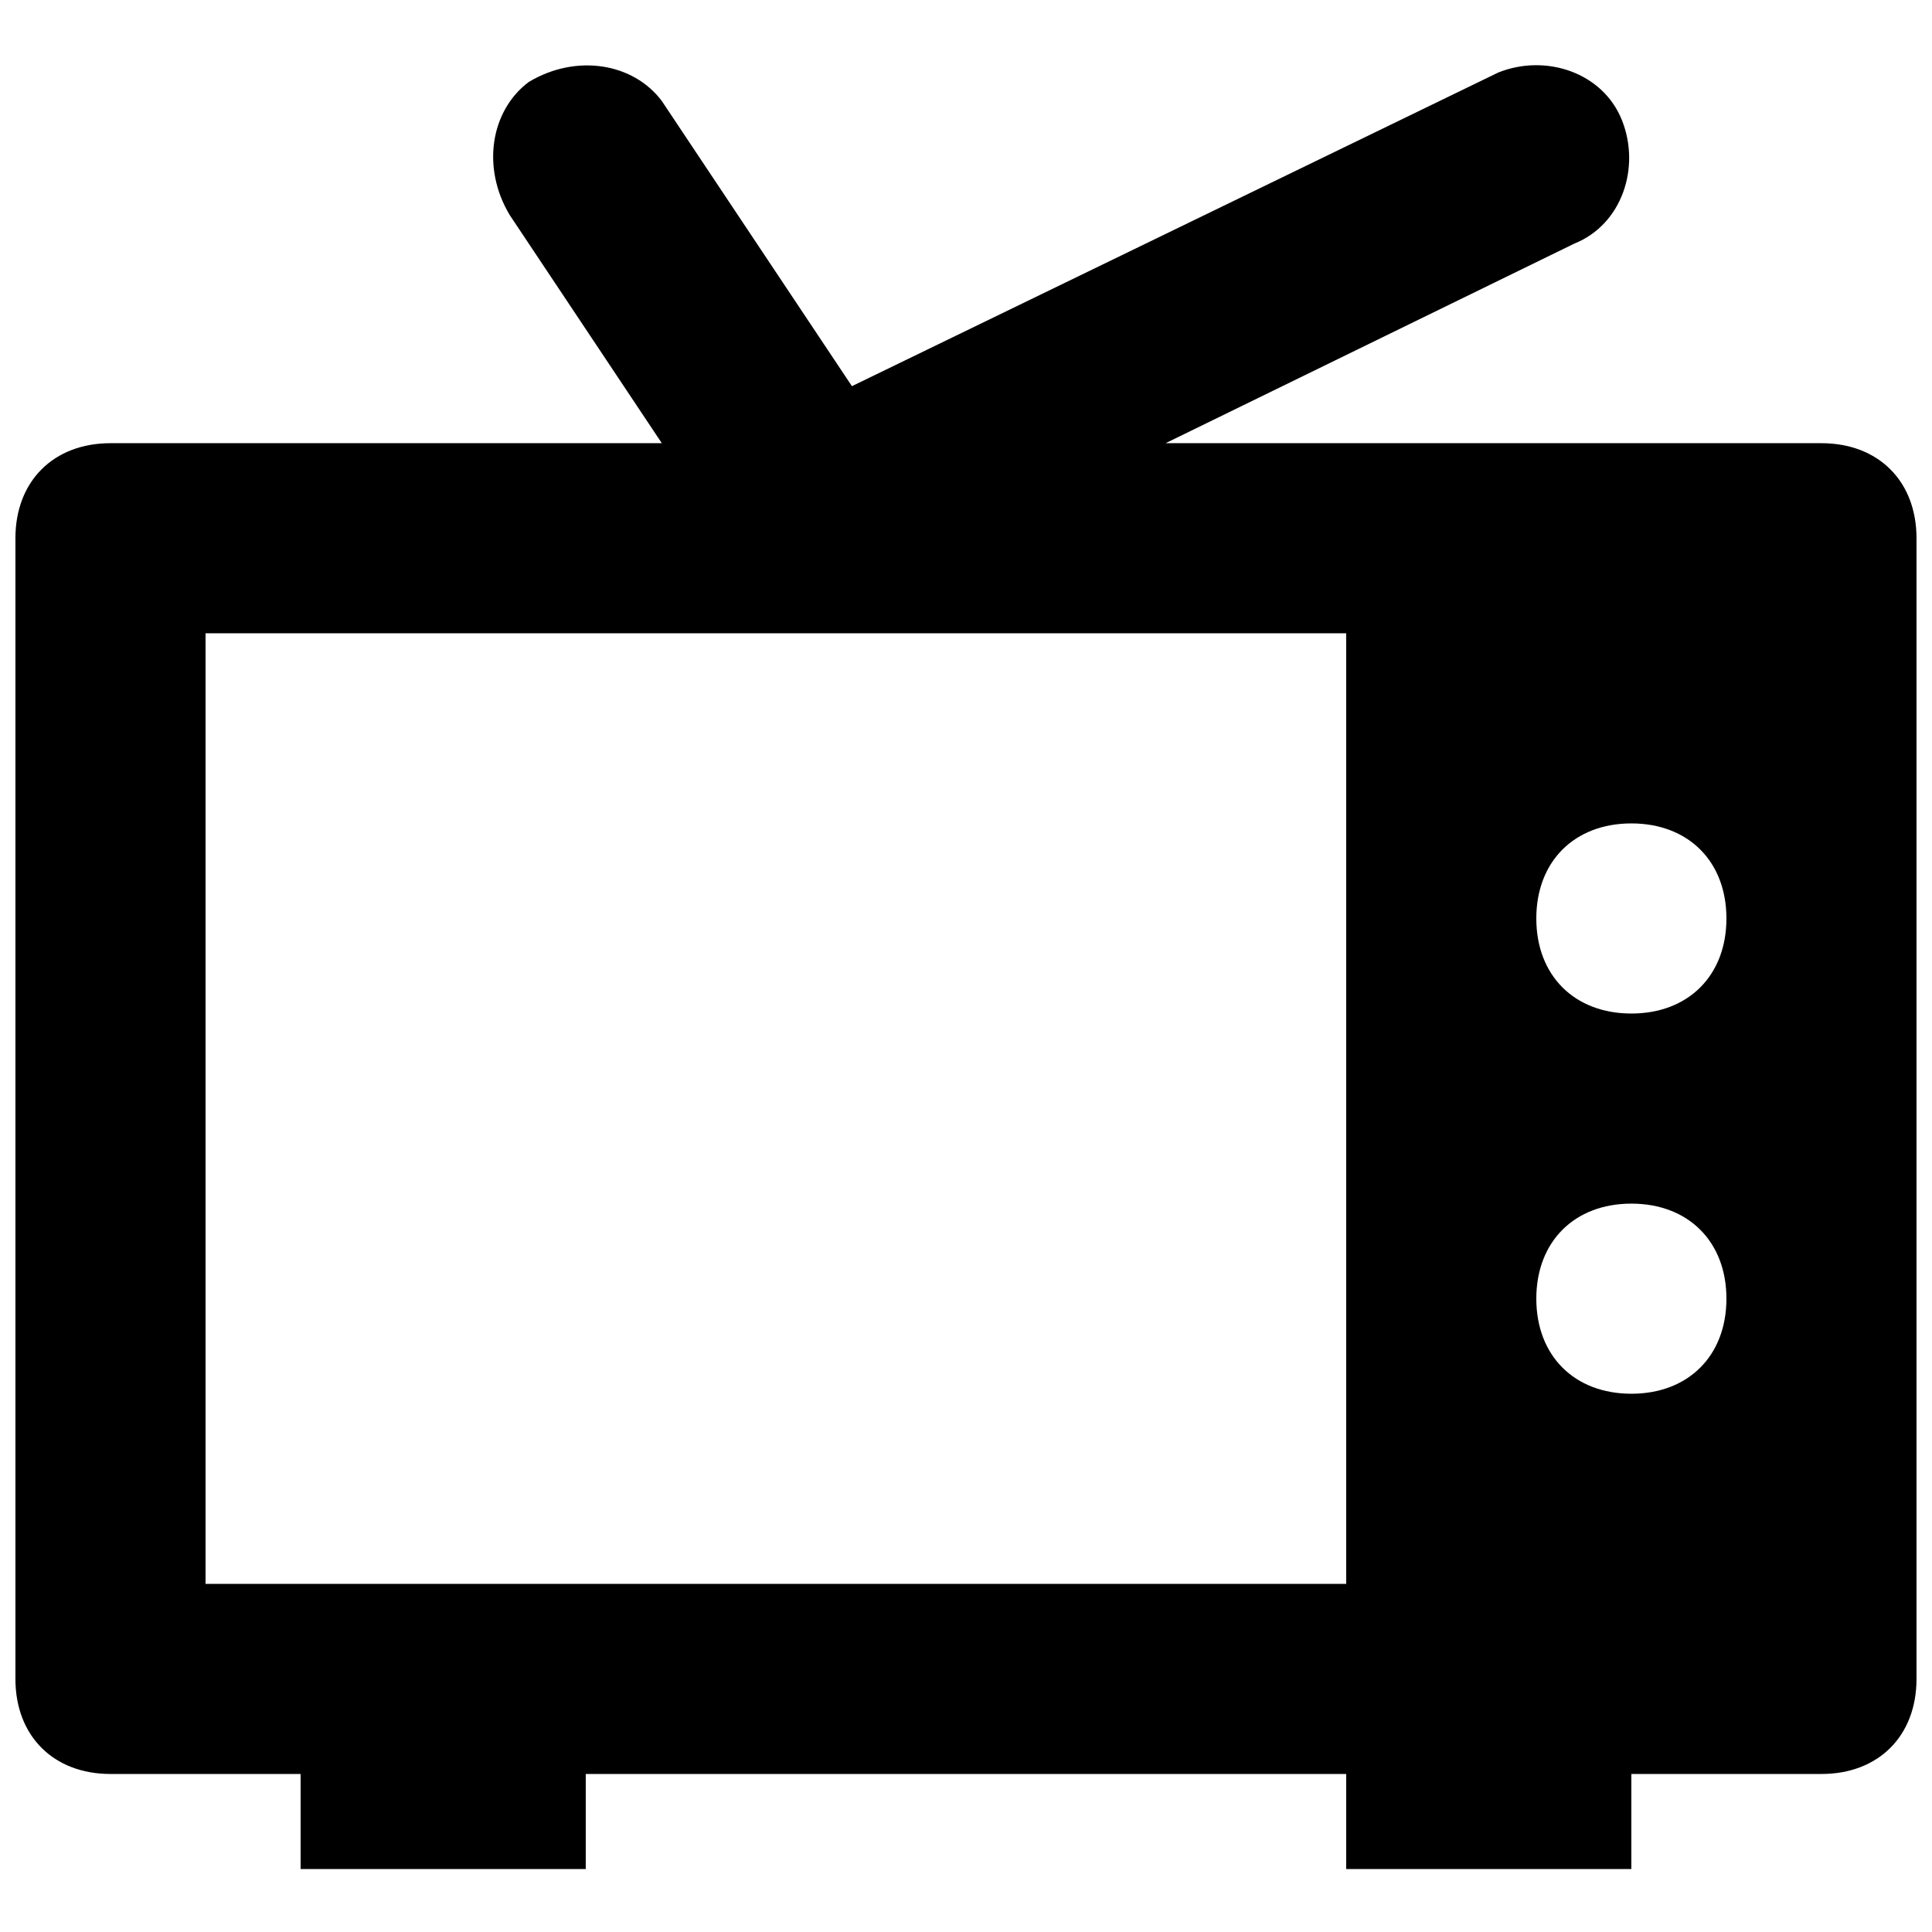 <?xml version="1.0" encoding="UTF-8"?>
<!-- Uploaded to: SVG Repo, www.svgrepo.com, Generator: SVG Repo Mixer Tools -->
<svg width="800px" height="800px" version="1.1" viewBox="144 144 512 512" xmlns="http://www.w3.org/2000/svg">
 <defs>
  <clipPath id="a">
   <path d="m148.09 161h503.81v479h-503.81z"/>
  </clipPath>
 </defs>
 <g clip-path="url(#a)">
  <path d="m626.71 261.45h-173.81l108.32-52.898c12.594-5.039 17.633-20.152 12.594-32.746s-20.152-17.633-32.746-12.594l-171.3 83.125-50.379-75.57c-7.559-10.078-22.672-12.594-35.27-5.039-10.074 7.559-12.594 22.672-5.035 35.266l40.305 60.457h-146.11c-15.113 0-25.191 10.078-25.191 25.191v302.29c0 15.113 10.078 25.191 25.191 25.191h50.383v25.191h75.57v-25.191h201.52v25.191h75.57v-25.191h50.383c15.113 0 25.191-10.078 25.191-25.191v-302.29c-0.004-15.113-10.078-25.191-25.195-25.191zm-125.95 302.29h-302.29v-251.91h302.29zm75.57-50.383c-15.113 0-25.191-10.078-25.191-25.191 0-15.113 10.078-25.191 25.191-25.191s25.191 10.078 25.191 25.191c0 15.117-10.078 25.191-25.191 25.191zm0-100.76c-15.113 0-25.191-10.078-25.191-25.191 0-15.113 10.078-25.191 25.191-25.191s25.191 10.078 25.191 25.191c0 15.113-10.078 25.191-25.191 25.191z"/>
 </g>
</svg>